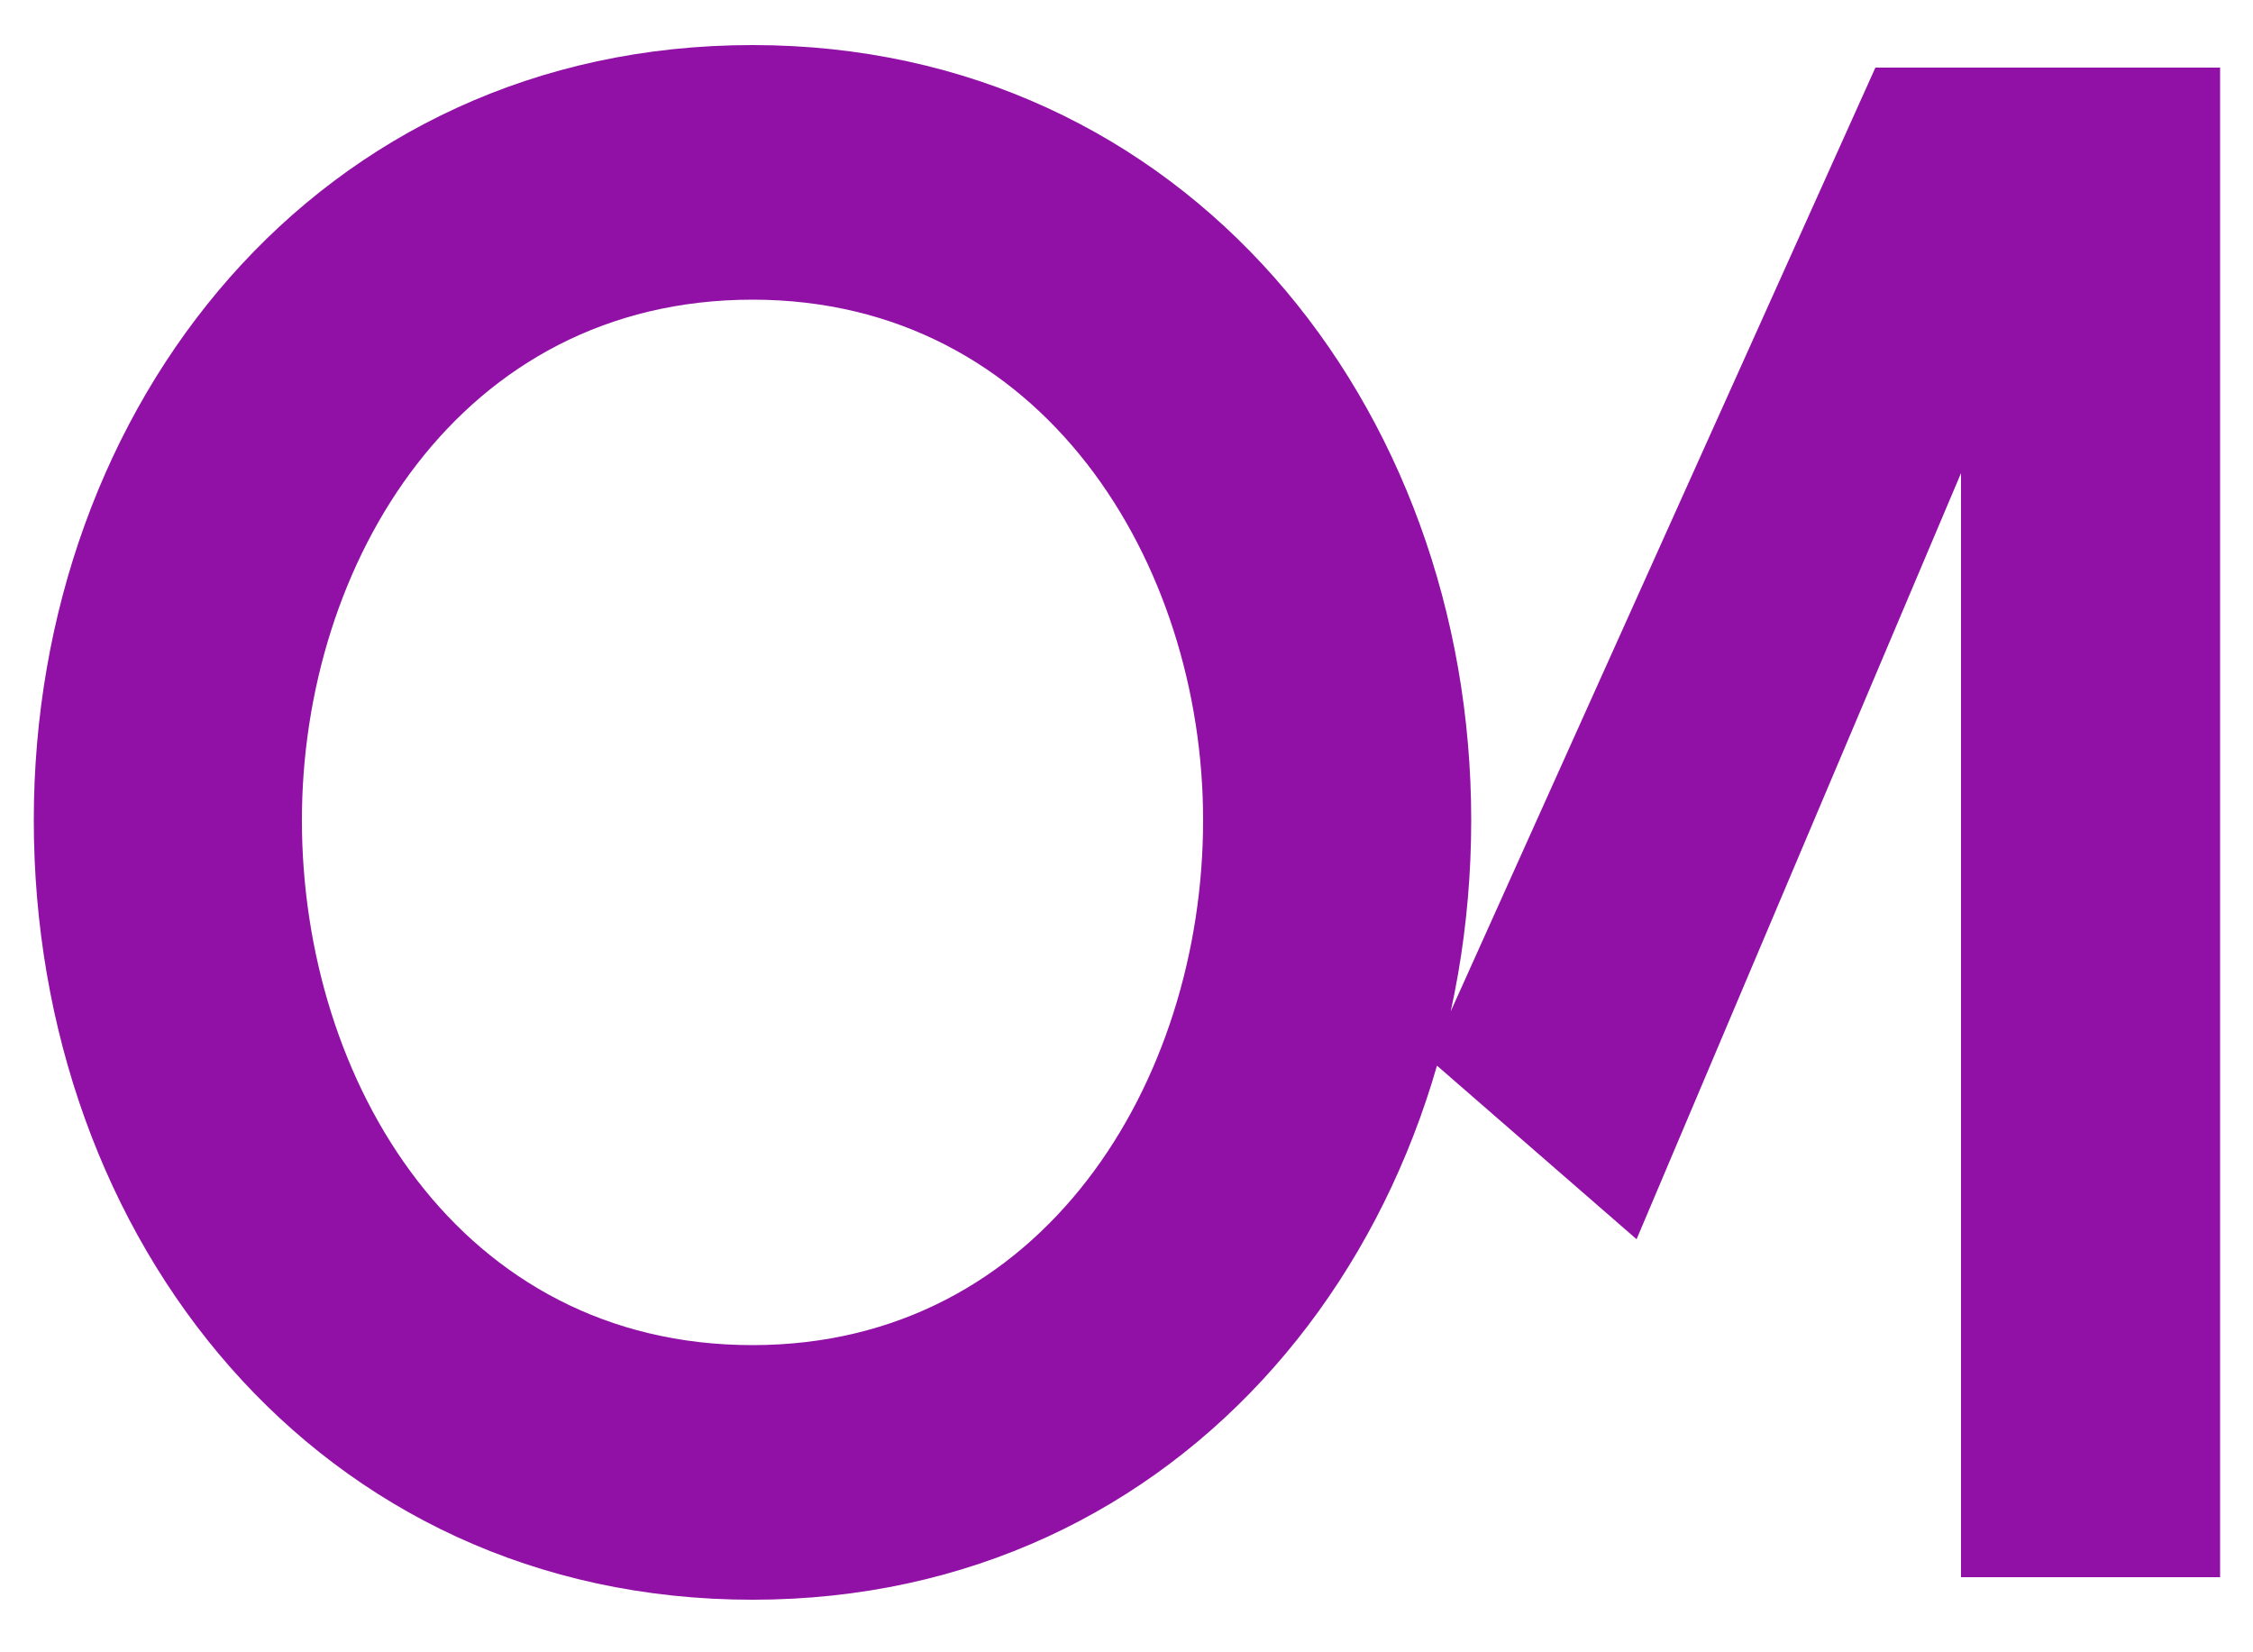 <?xml version="1.0" encoding="UTF-8"?> <svg xmlns="http://www.w3.org/2000/svg" width="30" height="22" viewBox="0 0 30 22" fill="none"> <path d="M10.02 21.3C4.23 21.3 0.45 16.5 0.45 10.92C0.45 5.4 4.23 0.6 10.02 0.6C15.78 0.6 19.59 5.4 19.59 10.92C19.59 16.5 15.78 21.3 10.02 21.3ZM4.02 10.92C4.02 14.4 6.12 17.91 10.02 17.91C13.89 17.91 16.02 14.4 16.02 10.92C16.02 7.5 13.89 3.99 10.02 3.99C6.12 3.99 4.02 7.5 4.02 10.92ZM26.112 21V6.3L21.792 16.5L19.032 14.1L24.972 0.9H29.562V21H26.112Z" fill="#9111A6"></path> </svg> 